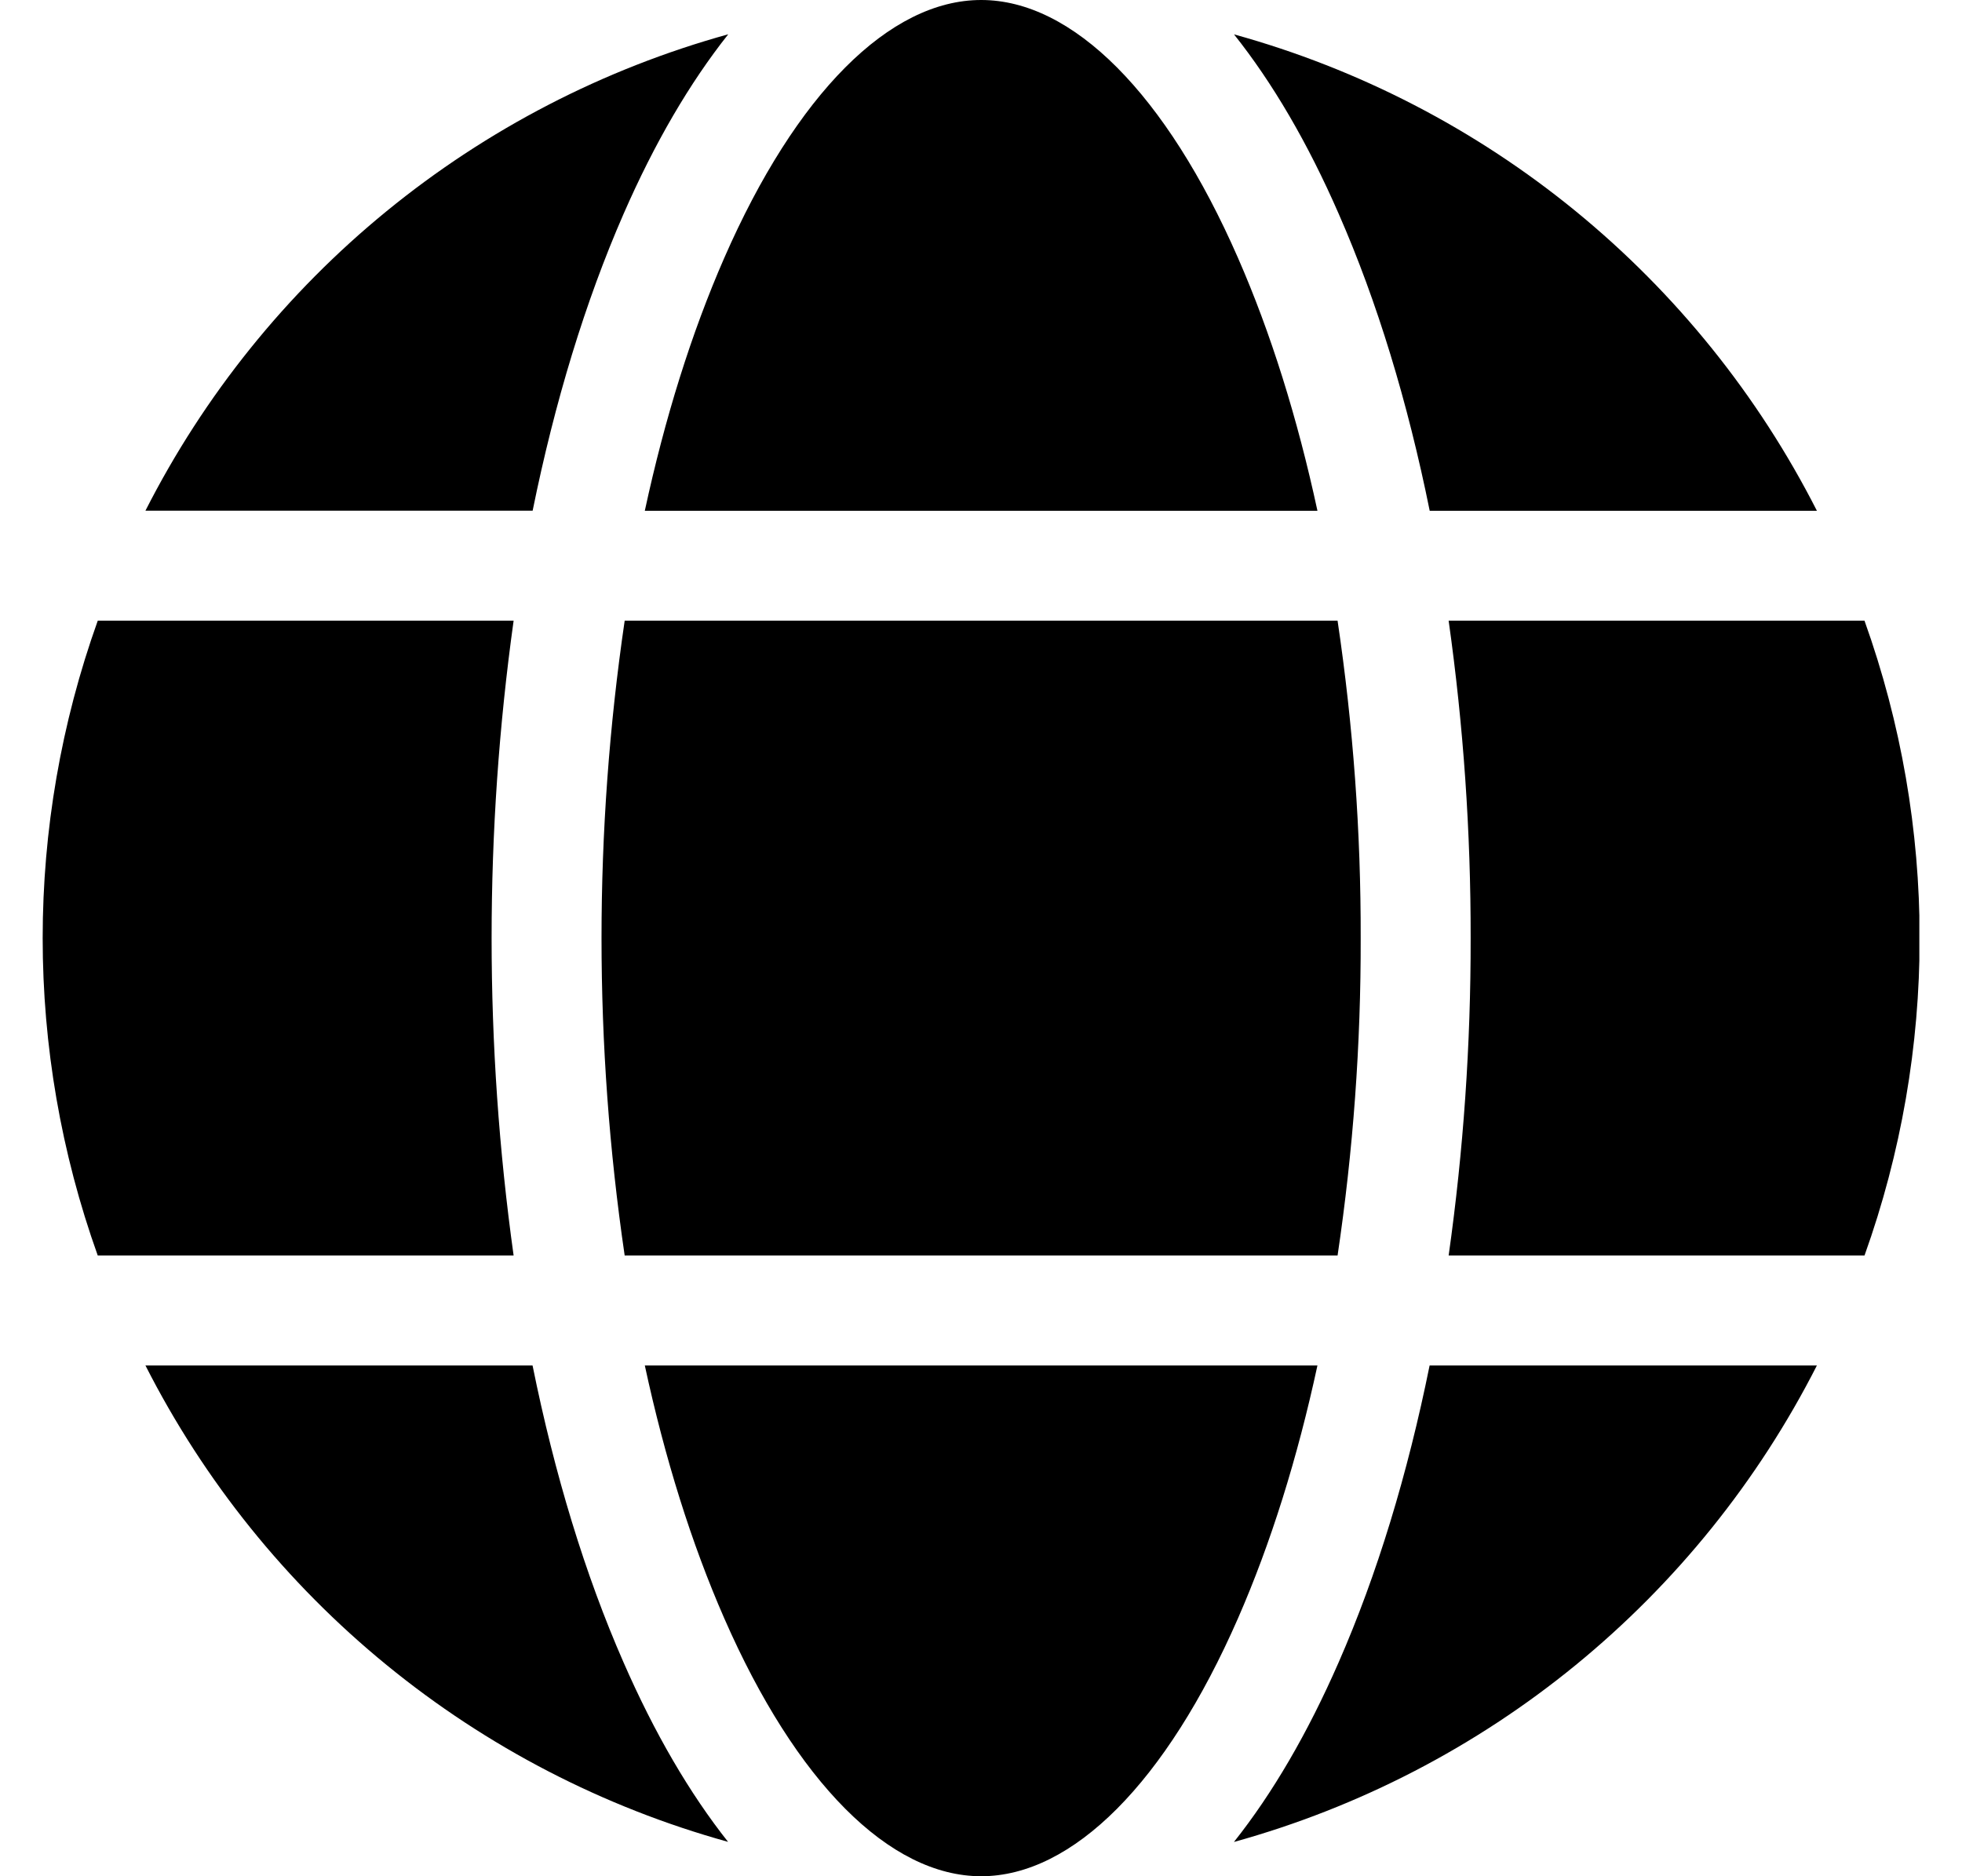 <svg width="23" height="22" viewBox="0 0 23 22" fill="none" xmlns="http://www.w3.org/2000/svg">
<g id="globe (1) 1" clip-path="url(#clip0_5847_13011)">
<g id="Layer 2">
<g id="globe">
<path id="Vector" d="M16.982 14.722C17.156 13.489 17.242 12.245 17.24 11C17.242 9.755 17.156 8.511 16.982 7.278H21.857C22.719 9.685 22.719 12.315 21.857 14.722H16.982ZM11.502 22C10.427 22 9.331 20.897 8.49 18.975C8.106 18.098 7.793 17.097 7.559 16.011H15.444C15.21 17.096 14.897 18.097 14.513 18.975C13.672 20.897 12.576 22 11.502 22ZM7.323 14.722C6.961 12.254 6.961 9.746 7.323 7.278H15.68C15.863 8.51 15.954 9.754 15.951 11C15.954 12.246 15.863 13.49 15.68 14.722H7.323ZM1.146 14.722C0.285 12.315 0.285 9.685 1.146 7.278H6.021C5.677 9.747 5.677 12.253 6.021 14.722H1.146ZM11.502 0C12.576 0 13.672 1.102 14.513 3.025C14.897 3.902 15.21 4.903 15.444 5.989H7.559C7.793 4.904 8.106 3.903 8.49 3.025C9.331 1.102 10.427 0 11.502 0ZM21.299 5.989H16.76C16.502 4.713 16.144 3.535 15.694 2.509C15.331 1.676 14.918 0.971 14.466 0.403C15.931 0.808 17.295 1.514 18.471 2.476C19.647 3.438 20.61 4.634 21.299 5.989ZM8.537 0.402C8.086 0.971 7.674 1.675 7.31 2.508C6.861 3.535 6.503 4.713 6.244 5.988H1.705C2.393 4.634 3.356 3.437 4.532 2.476C5.709 1.514 7.072 0.808 8.537 0.402ZM1.705 16.011H6.243C6.501 17.287 6.859 18.465 7.309 19.491C7.673 20.324 8.085 21.029 8.535 21.597C7.071 21.191 5.708 20.485 4.532 19.523C3.356 18.562 2.393 17.365 1.705 16.011ZM14.466 21.597C14.917 21.029 15.329 20.324 15.693 19.491C16.143 18.464 16.501 17.286 16.759 16.011H21.299C20.61 17.366 19.647 18.562 18.471 19.524C17.295 20.486 15.931 21.192 14.466 21.598V21.597Z" fill="black"/>
</g>
</g>
</g>
<defs>
<clipPath id="clip0_5847_13011">
<rect width="22" height="22" fill="white" transform="translate(0.5)"/>
</clipPath>
</defs>
</svg>
